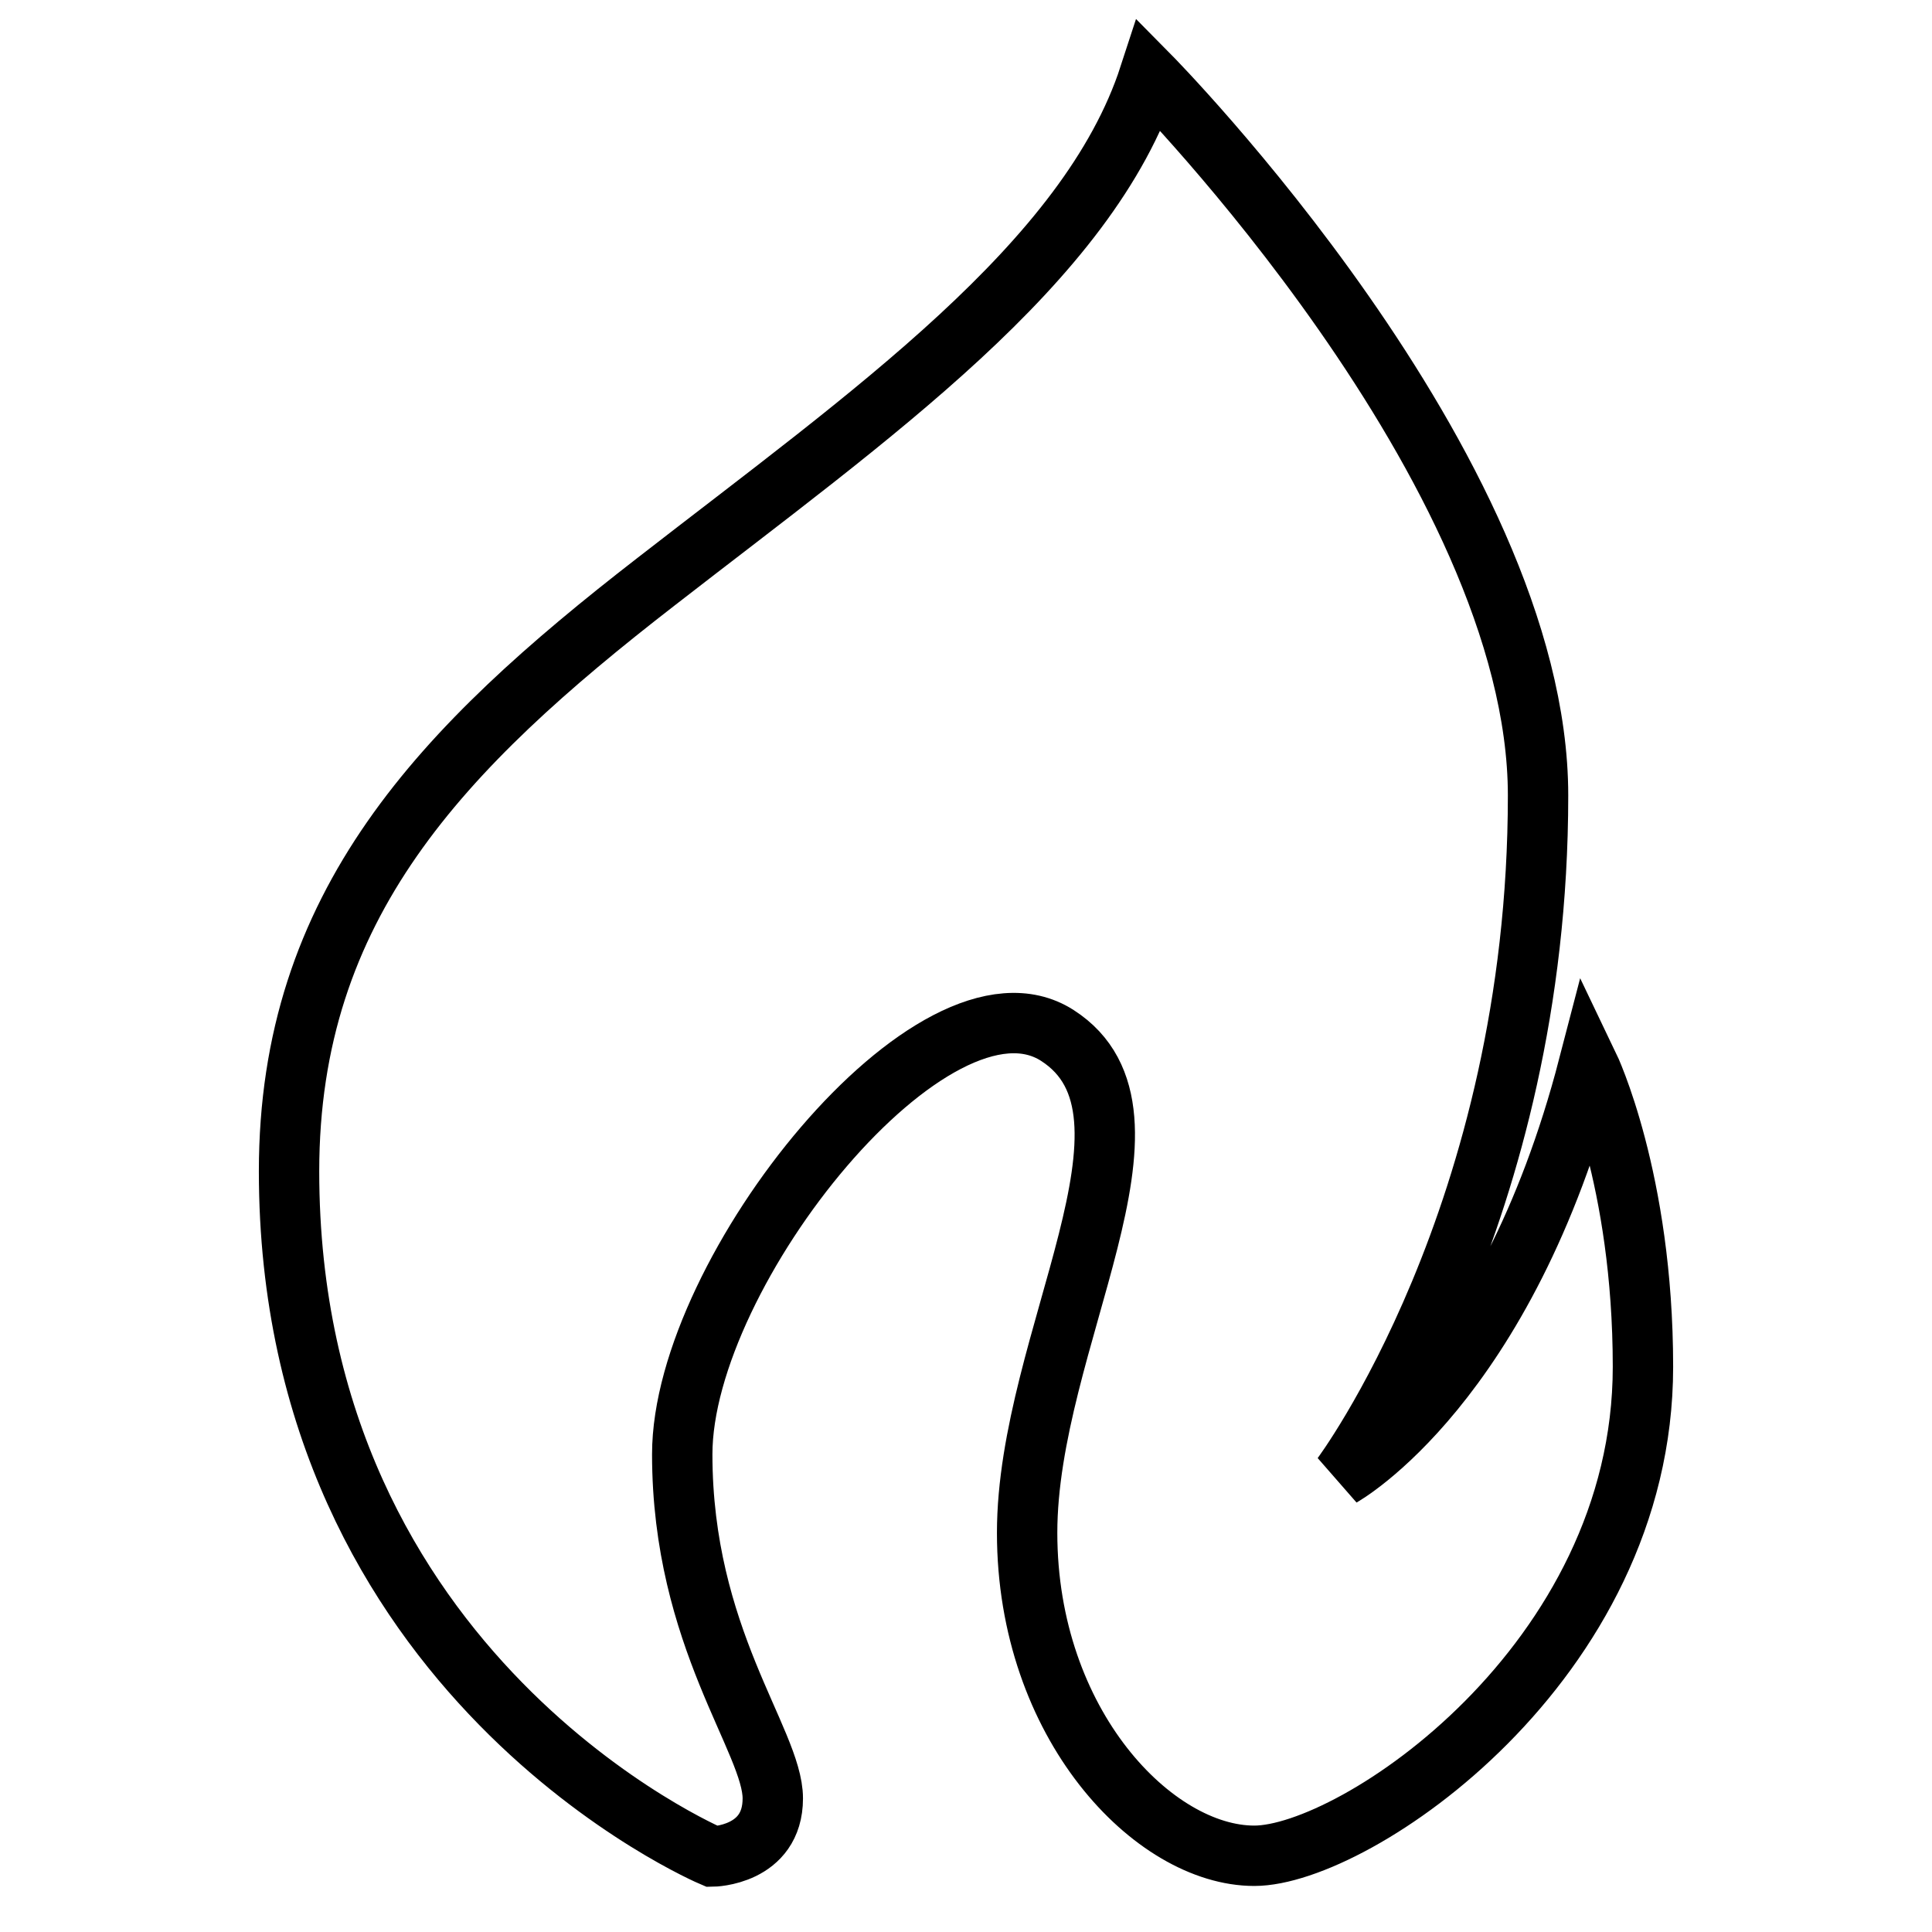 <?xml version="1.0" encoding="utf-8"?>
<!-- Svg Vector Icons : http://www.onlinewebfonts.com/icon -->
<!DOCTYPE svg PUBLIC "-//W3C//DTD SVG 1.1//EN" "http://www.w3.org/Graphics/SVG/1.1/DTD/svg11.dtd">
<svg version="1.1" xmlns="http://www.w3.org/2000/svg" xmlns:xlink="http://www.w3.org/1999/xlink" x="0px" y="0px" viewBox="0 0 256 256" enable-background="new 0 0 256 256" xml:space="preserve">
<g> <path stroke-width="8" fill-opacity="0" stroke="#000000"  d="M94.4,246c0,0-56.1-23.7-56.1-90.8c0-35.3,20.2-56.1,48.6-78.1c28.3-22,57.3-42.2,65.4-67.1 c0,0,51.5,52.1,51.5,95.4c0,55.5-26,90.2-26,90.2s21.7-12.1,32.7-54.4c0,0,7.2,15,7.2,39.9c0,39.3-38.2,64.8-51.5,64.8 c-13.3,0-30.1-17.4-30.1-42.8c0-25.5,20.2-55.5,4-65.9c-16.2-10.4-49.7,31.2-49.7,55.5c0,24.3,12,38,12,45.6S94.4,246,94.4,246z"/></g>
</svg>